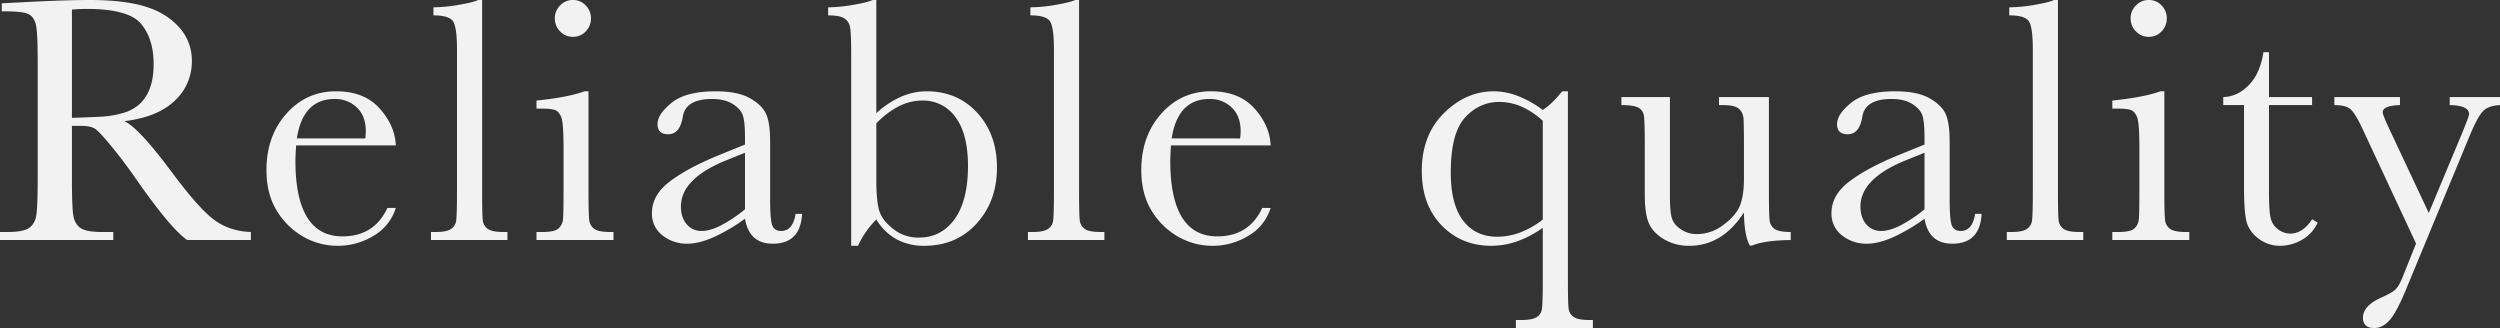 <svg xmlns="http://www.w3.org/2000/svg" width="1846.066" height="242.215" viewBox="0 0 1846.066 242.215">
  <rect x="0" y="0" width="1846.066" height="242.215" fill="#333333" stroke="none"/>
  <g id="グループ_1802" data-name="グループ 1802" transform="translate(-6.318 -976.754)">
    <path id="パス_889" data-name="パス 889" d="M-734.443,0h-47.051Q-794-8.766-819.779-45.891q-8.25-11.859-17.145-22.752T-849.17-81.92q-3.352-2.385-10.441-2.385h-6.961v38.8q0,20.625.967,27.006t5.156,9.475Q-856.26-5.93-844.4-5.93h8.379V0h-83.66V-5.93h5.672q11.215,0,15.533-2.836T-893-17.6q1.16-5.994,1.16-27.908v-85.723q0-20.883-1.16-26.941t-5.156-8.379q-4-2.32-17.273-2.32h-2.965v-5.93l25.008-1.289q25.008-1.16,39.7-1.16,25.008,0,40.67,4.641t25.33,15.211a36.148,36.148,0,0,1,9.668,25.266,39.07,39.07,0,0,1-12.633,29.262q-12.633,12.117-37.125,15.082,10.957,5.285,35.32,38.156,19.852,26.684,31.2,34.934t26.813,8.766ZM-866.572-90.234q9.668-.258,19.98-.773a74.556,74.556,0,0,0,17.918-2.836,30.58,30.58,0,0,0,12.311-6.768,30.441,30.441,0,0,0,7.412-11.666q2.707-7.219,2.707-17.789,0-18.434-9.217-29.52t-40.154-11.086q-4.77,0-10.957.516ZM-627.4-69.867h-73.605q-.516,7.605-.516,11.344,0,27.844,8.7,41.83t25.975,13.986q23.461,0,33.258-21.012h6.188A36.031,36.031,0,0,1-643.771-3.158a50.586,50.586,0,0,1-26.684,7.412,50.526,50.526,0,0,1-25.33-6.768,54.075,54.075,0,0,1-19.529-19.143q-7.605-12.375-7.605-30.035,0-25.008,14.7-41.572t36.738-16.564q20.754,0,32.1,12.633T-627.4-69.867Zm-22.559-5.156a41.338,41.338,0,0,0,.387-5.285q0-11.344-6.639-17.6a22.89,22.89,0,0,0-16.307-6.252q-23.461,0-27.973,29.133Zm86.29-102.223V-36.223q0,16.887.451,21.27a8.958,8.958,0,0,0,3.674,6.7q3.223,2.32,11.473,2.32h3.094V0h-56.461V-5.93h3.609q7.734,0,11.021-2.127a8.516,8.516,0,0,0,3.932-5.994q.645-3.867.645-22.172V-140.637q0-16.629-2.965-20.947t-14.437-4.318v-5.93a112.594,112.594,0,0,0,18.5-1.8q10.635-1.8,14.631-3.609Zm53.677,13.535a13.127,13.127,0,0,1,3.932-9.539,12.81,12.81,0,0,1,9.475-4,12.6,12.6,0,0,1,9.41,4,13.239,13.239,0,0,1,3.867,9.539,13.394,13.394,0,0,1-3.867,9.668,12.6,12.6,0,0,1-9.41,4,12.81,12.81,0,0,1-9.475-4A13.279,13.279,0,0,1-509.992-163.711Zm24.879,53.883v73.605q0,16.887.516,21.27a9.156,9.156,0,0,0,3.738,6.7q3.223,2.32,11.473,2.32h2.707V0h-56.848V-5.93h4.383q9.152,0,11.924-2.643A10.232,10.232,0,0,0-504-14.889q.451-3.674.451-21.334V-68.191q0-18.562-1.74-22.687t-4.641-5.156q-2.9-1.031-10.119-1.031h-3.48V-103q22.945-2.32,35.578-6.832Zm152.934,90.492h4.77q-1.16,22.043-21.656,22.043-8.766,0-13.857-4.641t-6.639-13.793A134.7,134.7,0,0,1-393.087-1.934Q-403.721,2.707-412.1,2.707A28.6,28.6,0,0,1-430.534-3.48a19.927,19.927,0,0,1-7.734-16.371q0-13.277,12.955-23.2t35.771-19.336l19.98-8.121v-5.156q0-10.957-1.418-15.855t-7.348-8.766q-5.93-3.867-15.6-3.867-19.336,0-21.527,12.891-2.062,13.148-10.828,13.148-7.863,0-7.863-7.477,0-7.348,10.441-15.791t32.484-8.443q16.371,0,25.395,5.156t11.924,11.73q2.9,6.574,2.9,20.109v42.668q0,14.953,1.547,19.207t6.7,4.254Q-334.241-6.7-332.179-19.336Zm-37.383-45.117-14.051,5.672Q-416.87-45.246-416.87-24.75q0,8.121,4.254,13.084A13.908,13.908,0,0,0-401.53-6.7q6.059,0,14.051-4a102.934,102.934,0,0,0,17.918-11.988Zm83.454,68.707h-5.027V-137.027q0-15.469-.838-19.98a9.631,9.631,0,0,0-4.254-6.7q-3.416-2.191-11.924-2.191v-5.93a112.646,112.646,0,0,0,18.3-1.8q10.7-1.8,14.566-3.609h2.707v83.531a67.567,67.567,0,0,1,18.3-12.117,47.2,47.2,0,0,1,18.82-4q22.816,0,37.383,15.855T-183.5-53.5q0,24.75-14.953,41.25t-38.8,16.5a41.7,41.7,0,0,1-20.561-4.9,40.225,40.225,0,0,1-14.76-14.566A67.573,67.573,0,0,0-286.107,4.254Zm13.535-90.363V-44.73q0,15.984,2.127,23.01T-260.2-8.25A29.591,29.591,0,0,0-241.248-1.8q16.629,0,26.49-13.664t9.861-39.316q0-23.59-9.217-35.9A29.16,29.16,0,0,0-238.67-103a38.329,38.329,0,0,0-17.209,4.189A62.118,62.118,0,0,0-272.572-86.109Zm149.712-91.137V-36.223q0,16.887.451,21.27a8.958,8.958,0,0,0,3.674,6.7q3.223,2.32,11.473,2.32h3.094V0H-160.63V-5.93h3.609q7.734,0,11.021-2.127a8.516,8.516,0,0,0,3.932-5.994q.645-3.867.645-22.172V-140.637q0-16.629-2.965-20.947t-14.437-4.318v-5.93a112.594,112.594,0,0,0,18.5-1.8q10.635-1.8,14.631-3.609ZM18.6-69.867H-55q-.516,7.605-.516,11.344,0,27.844,8.7,41.83T-20.844-2.707q23.461,0,33.258-21.012H18.6A36.031,36.031,0,0,1,2.23-3.158,50.586,50.586,0,0,1-24.453,4.254a50.526,50.526,0,0,1-25.33-6.768A54.075,54.075,0,0,1-69.313-21.656q-7.605-12.375-7.605-30.035,0-25.008,14.7-41.572t36.738-16.564q20.754,0,32.1,12.633T18.6-69.867ZM-3.957-75.023a41.338,41.338,0,0,0,.387-5.285q0-11.344-6.639-17.6a22.89,22.89,0,0,0-16.307-6.252q-23.461,0-27.973,29.133Zm237.806-34.8H238.1V28.746q0,16.887.451,21.27a8.958,8.958,0,0,0,3.674,6.7q3.223,2.32,11.473,2.32h2.836v5.93H199.689v-5.93h4.254q7.734,0,11.021-2.062a8.347,8.347,0,0,0,3.932-5.994q.645-3.932.645-22.236V-9.023A76.9,76.9,0,0,1,200.784.9a57.4,57.4,0,0,1-19.271,3.352q-22.043,0-36.674-15.082T130.208-51.047q0-26.426,16.307-42.6t36.8-16.178a50.2,50.2,0,0,1,17.725,3.416,76.858,76.858,0,0,1,18.5,10.377Q226.63-100.676,233.849-109.828ZM219.54-88.043a56.609,56.609,0,0,0-15.662-10.441,41.077,41.077,0,0,0-16.436-3.48q-14.7,0-25.266,11.473t-10.57,40.605q0,23.59,9.088,35.514T185.9-2.449a47.9,47.9,0,0,0,17.016-3.158,65.484,65.484,0,0,0,16.629-9.475Zm166.985-17.531v69.223q0,17.273.516,21.656a8.678,8.678,0,0,0,3.8,6.574q3.287,2.191,11.795,2.191V0q-19.594.258-28.617,4.125h-1.547q-4.125-7.09-4.383-24.492Q360.229-8.121,350.109-1.934a42.041,42.041,0,0,1-22.365,6.188A35.84,35.84,0,0,1,309.053-.58q-8.121-4.834-11.15-11.795t-3.029-21.012V-69.352q0-18.3-.645-22.365a7.95,7.95,0,0,0-4.061-5.994q-3.416-1.934-12.568-1.934v-5.93h35.836v73.219q0,10.828,1.289,15.727T321.3-8.057a20.922,20.922,0,0,0,12.246,3.674,31.9,31.9,0,0,0,18.949-6.51q9.023-6.51,12.311-13.793T368.092-45.5V-69.352q0-17.273-.387-21.012a10.255,10.255,0,0,0-3.287-6.51q-2.9-2.771-12.053-2.771h-2.707v-5.93Zm152.29,86.238h4.77q-1.16,22.043-21.656,22.043-8.766,0-13.857-4.641t-6.639-13.793A134.7,134.7,0,0,1,477.907-1.934q-10.635,4.641-19.014,4.641A28.6,28.6,0,0,1,440.46-3.48a19.927,19.927,0,0,1-7.734-16.371q0-13.277,12.955-23.2t35.771-19.336l19.98-8.121v-5.156q0-10.957-1.418-15.855t-7.348-8.766q-5.93-3.867-15.6-3.867-19.336,0-21.527,12.891-2.062,13.148-10.828,13.148-7.863,0-7.863-7.477,0-7.348,10.441-15.791t32.484-8.443q16.371,0,25.395,5.156t11.924,11.73q2.9,6.574,2.9,20.109v42.668q0,14.953,1.547,19.207t6.7,4.254Q536.753-6.7,538.815-19.336ZM501.432-64.453l-14.051,5.672Q454.124-45.246,454.124-24.75q0,8.121,4.254,13.084A13.908,13.908,0,0,0,469.464-6.7q6.059,0,14.051-4a102.934,102.934,0,0,0,17.918-11.988Zm98.536-112.793V-36.223q0,16.887.451,21.27a8.958,8.958,0,0,0,3.674,6.7q3.223,2.32,11.473,2.32h3.094V0H562.2V-5.93h3.609q7.734,0,11.021-2.127a8.516,8.516,0,0,0,3.932-5.994q.645-3.867.645-22.172V-140.637q0-16.629-2.965-20.947T564-165.9v-5.93a112.594,112.594,0,0,0,18.5-1.8q10.635-1.8,14.631-3.609Zm53.677,13.535a13.127,13.127,0,0,1,3.932-9.539,12.81,12.81,0,0,1,9.475-4,12.6,12.6,0,0,1,9.41,4,13.239,13.239,0,0,1,3.867,9.539,13.394,13.394,0,0,1-3.867,9.668,12.6,12.6,0,0,1-9.41,4,12.81,12.81,0,0,1-9.475-4A13.279,13.279,0,0,1,653.645-163.711Zm24.879,53.883v73.605q0,16.887.516,21.27a9.156,9.156,0,0,0,3.738,6.7Q686-5.93,694.25-5.93h2.707V0H640.11V-5.93h4.383q9.152,0,11.924-2.643a10.232,10.232,0,0,0,3.223-6.316q.451-3.674.451-21.334V-68.191q0-18.562-1.74-22.687t-4.641-5.156q-2.9-1.031-10.119-1.031h-3.48V-103q22.945-2.32,35.578-6.832ZM787.63-99.645H755.79v63.809q0,14.7,1.289,19.787a14.214,14.214,0,0,0,5.479,8.186,14.807,14.807,0,0,0,8.959,3.094q9.281,0,16.113-10.57l4.125,2.449A27.641,27.641,0,0,1,779.96-.064a32.282,32.282,0,0,1-15.791,4.318,25.764,25.764,0,0,1-16.307-5.479Q740.837-6.7,739.1-14.051t-1.74-25.781V-99.645h-15.34v-5.93q10.57-.258,18.949-8.895t10.7-24.234h4.125v33.129h31.84ZM873.791-19.98l24.492-58.652q5.285-12.891,5.285-14.309,0-6.445-14.309-6.7v-5.93h37.125v5.93q-8.637.387-12.633,4.576t-9.926,18.5L856.775,37q-6.7,16.242-11.859,22.107t-11.344,5.865q-8.379,0-8.379-7.605,0-8.766,13.406-14.824,7.863-3.48,10.506-5.93t5.221-8.895L864.381,2.578,824.678-82.5q-5.285-11.215-8.766-14.18t-11.859-2.965v-5.93h48.469v5.93q-12.762.387-12.762,5.285,0,1.934,5.027,12.633Z" transform="translate(926 1154)" fill="#f2f2f2"/>
  </g>
</svg>

